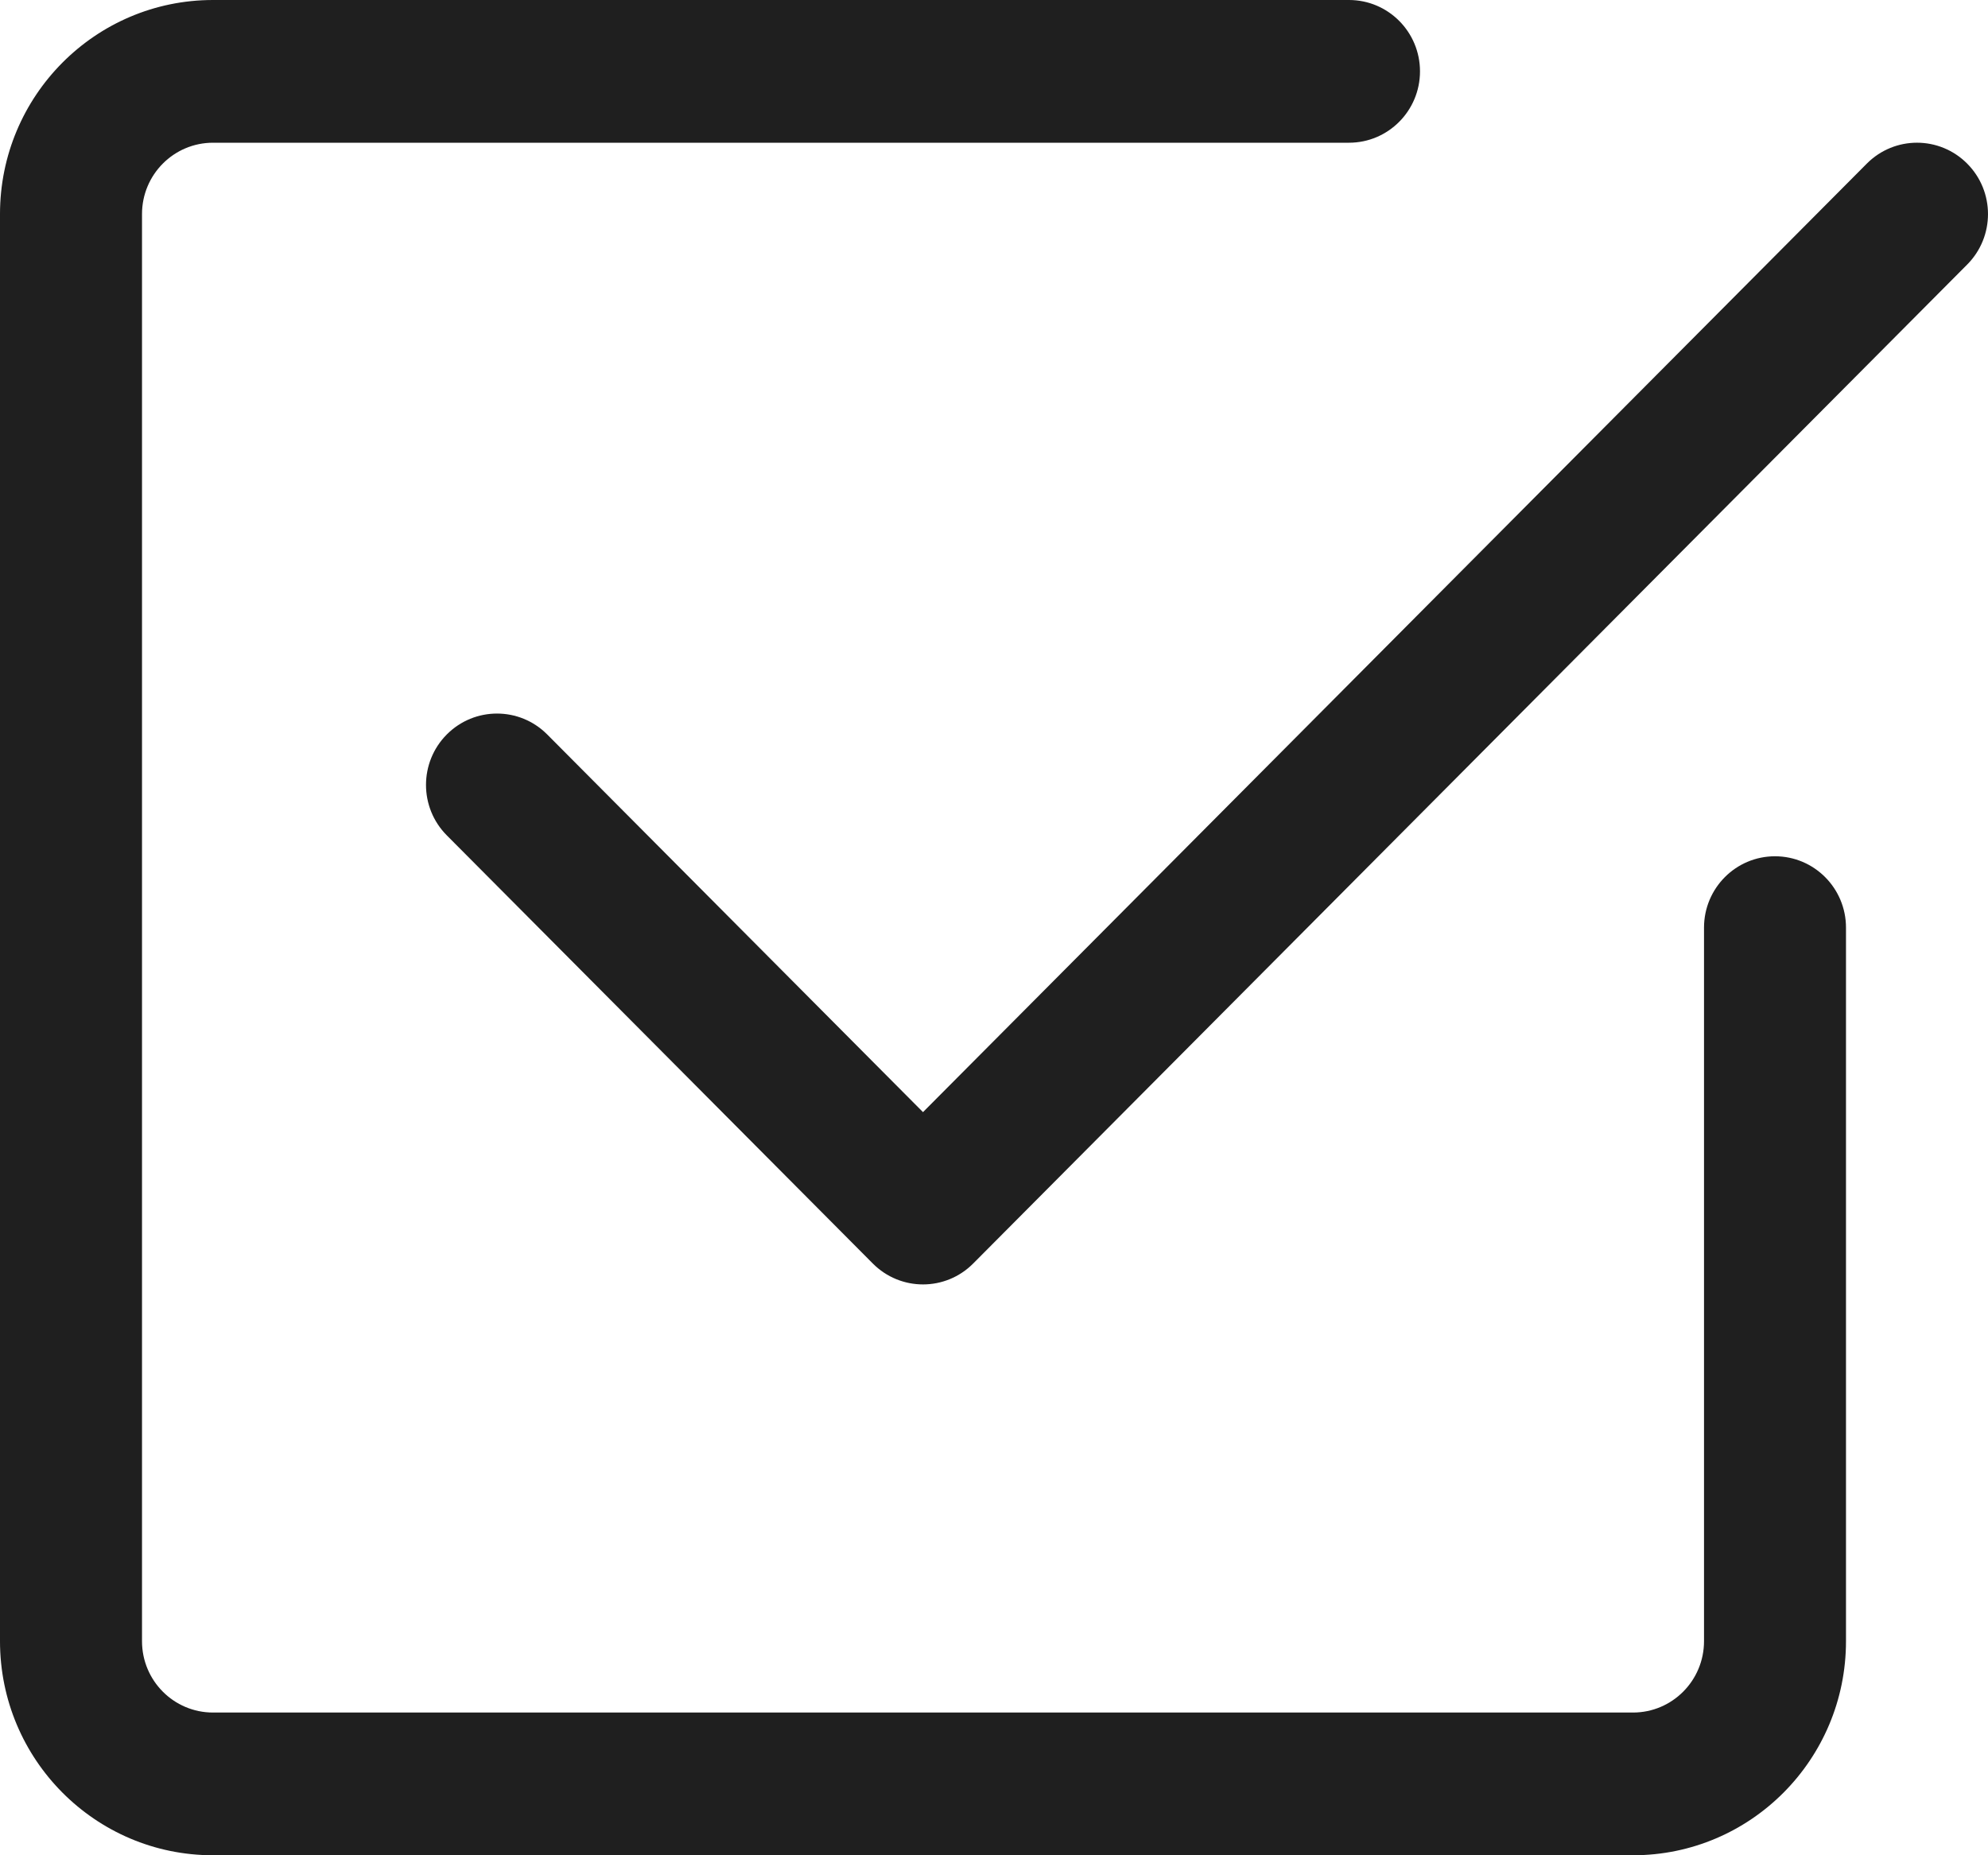 <?xml version="1.0" encoding="UTF-8"?> <svg xmlns="http://www.w3.org/2000/svg" width="60" height="56" viewBox="0 0 60 56" fill="none"> <path d="M6.429 56C2.878 56 0 53.107 0 49.538V6.462C0 2.893 2.878 0 6.429 0H40.714C41.898 0 42.857 0.964 42.857 2.154C42.857 3.343 41.898 4.308 40.714 4.308H6.429C5.245 4.308 4.286 5.272 4.286 6.462V49.538C4.286 50.728 5.245 51.692 6.429 51.692H49.286C50.469 51.692 51.429 50.728 51.429 49.538V28C51.429 26.811 52.388 25.846 53.571 25.846C54.755 25.846 55.714 26.811 55.714 28V49.538C55.714 53.107 52.836 56 49.286 56H6.429Z" fill="#1F1F1F"></path> <path d="M29.372 38.138L59.372 7.985C60.209 7.143 60.209 5.78 59.372 4.939C58.535 4.097 57.179 4.097 56.342 4.939L27.857 33.569L16.515 22.169C15.678 21.328 14.322 21.328 13.485 22.169C12.648 23.01 12.648 24.374 13.485 25.215L26.342 38.138C27.179 38.98 28.535 38.98 29.372 38.138Z" fill="#1F1F1F"></path> </svg> 